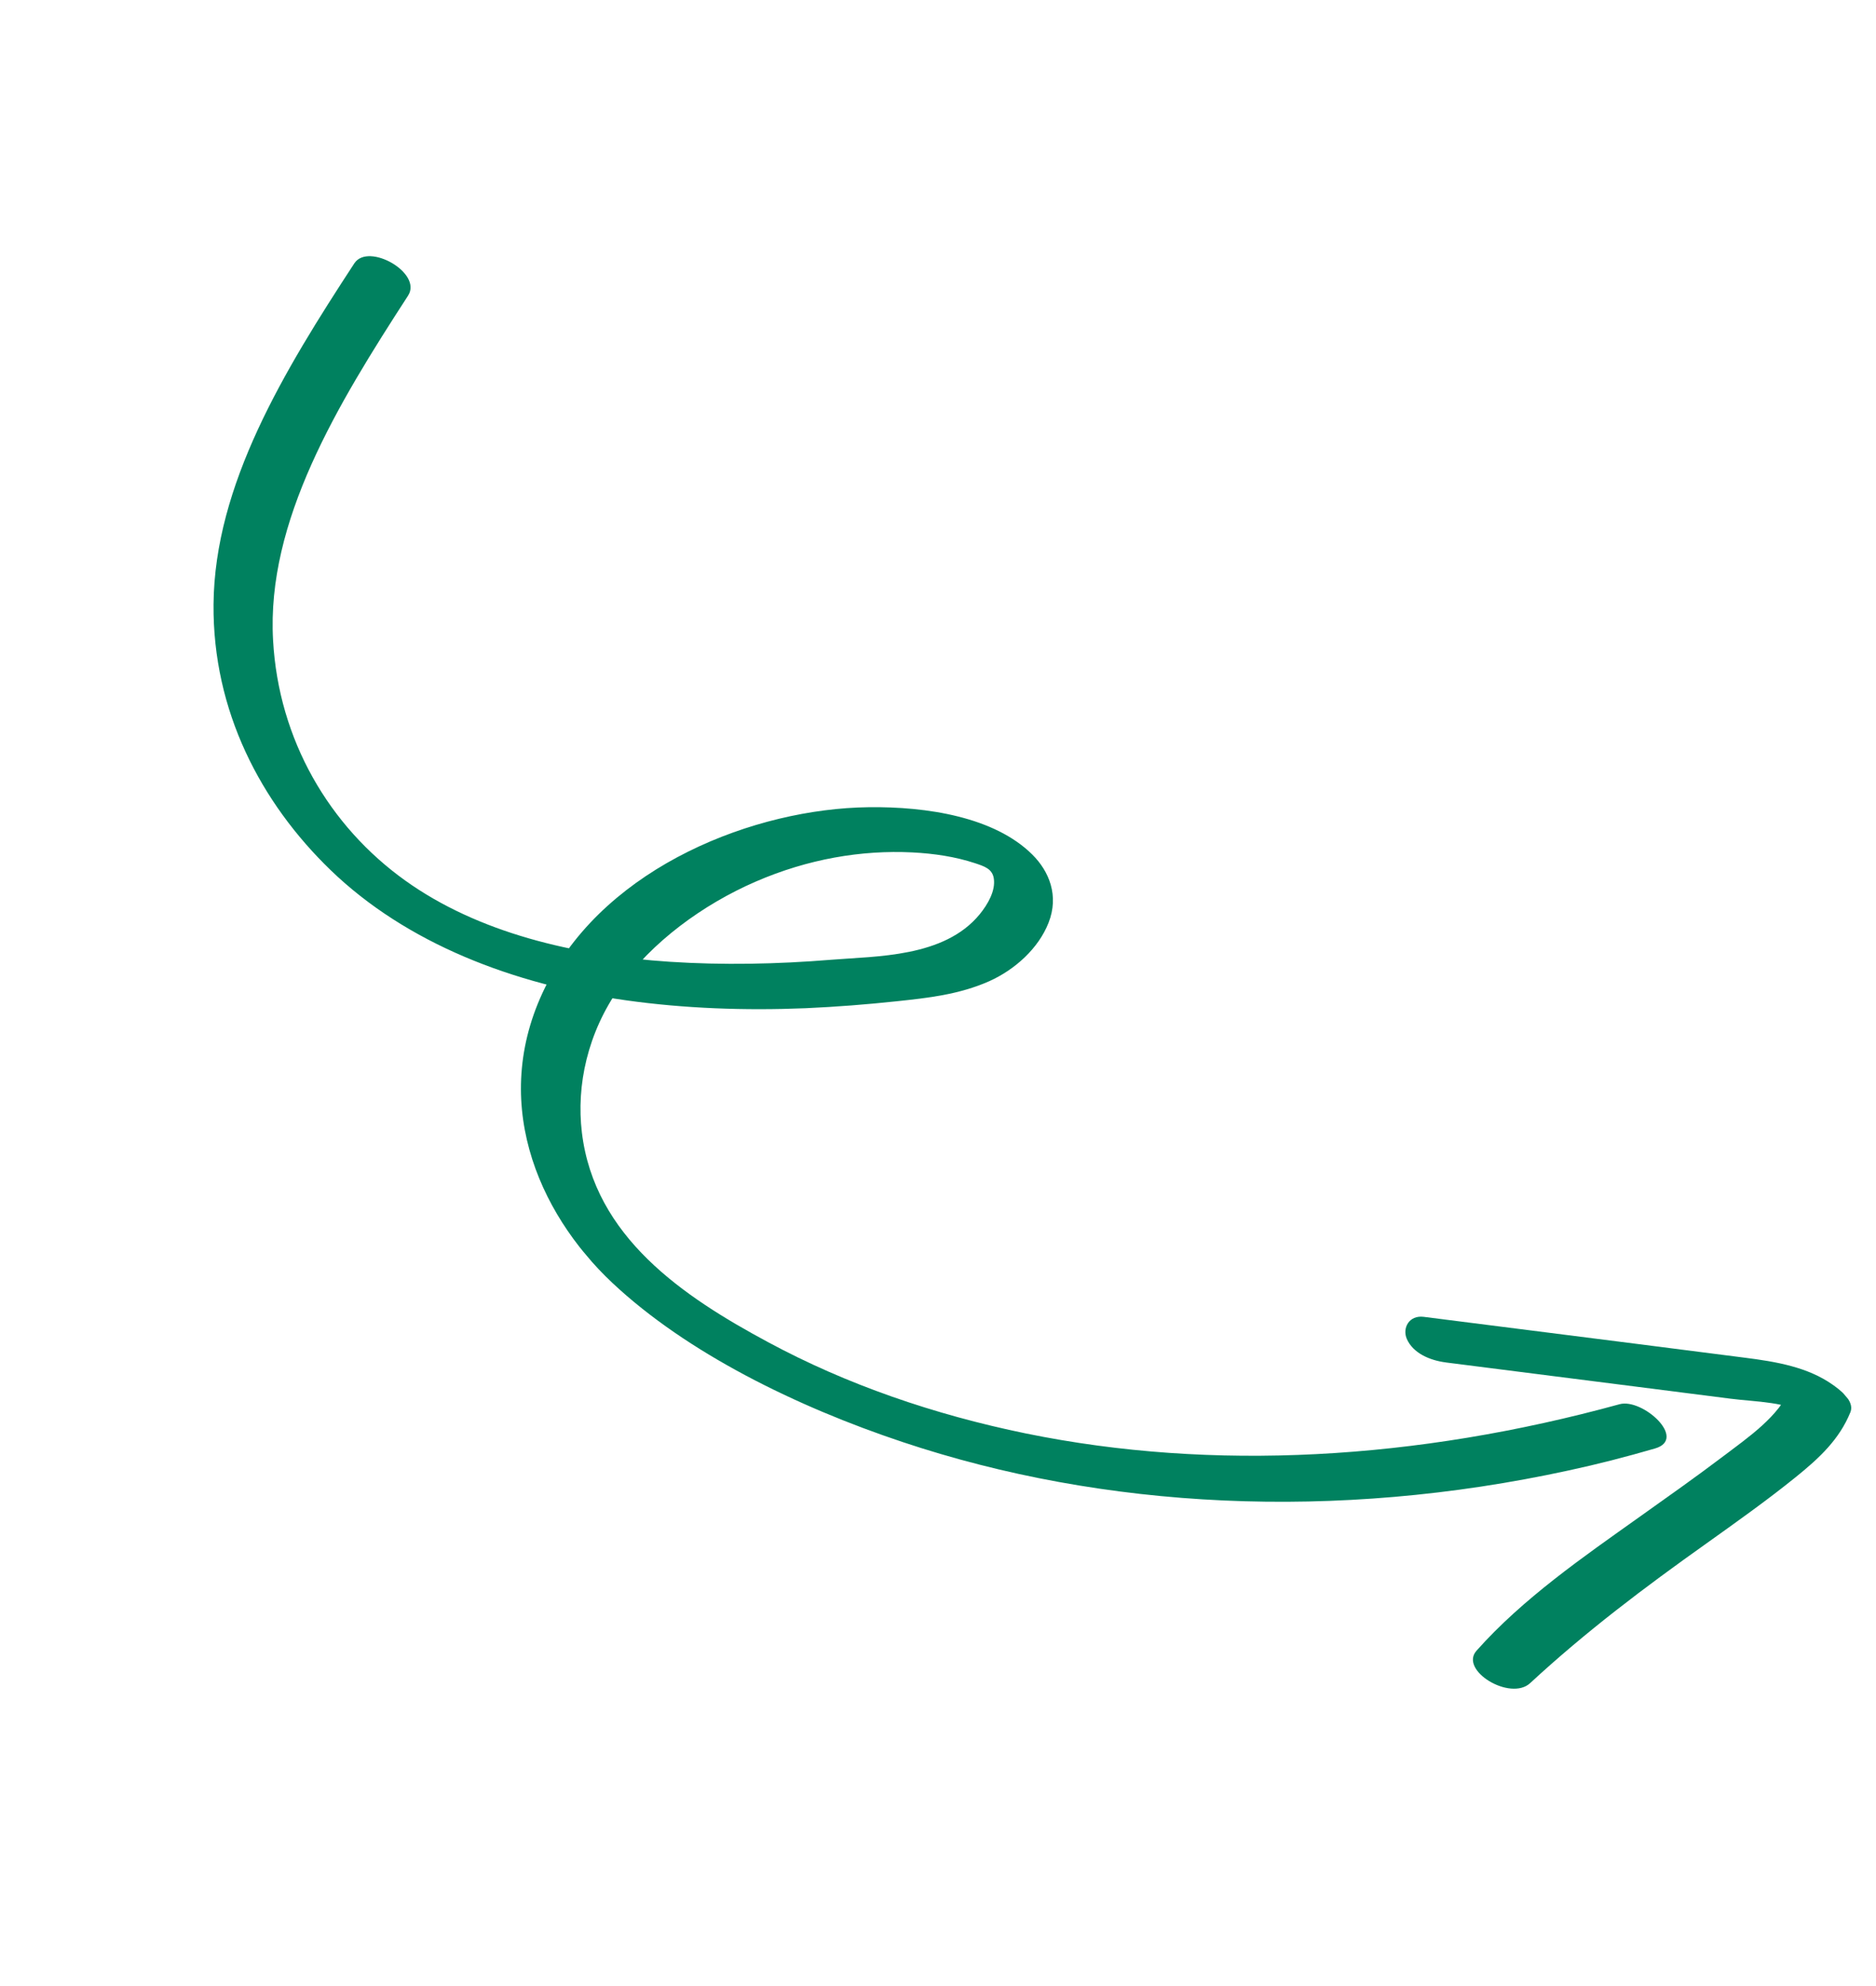 <svg xmlns="http://www.w3.org/2000/svg" width="103" height="109" viewBox="0 0 103 109" fill="none"><g clip-path="url(#clip0_12415_22592)"><path d="M19.47 14.431C15.569 20.395 11.783 26.617 11.724 33.173C11.676 39.029 14.321 44.058 18.145 47.756C22.311 51.78 28.166 54.039 34.38 54.91C37.576 55.358 40.875 55.479 44.231 55.343C45.898 55.269 47.582 55.138 49.264 54.958C50.945 54.778 52.652 54.596 54.31 53.862C55.725 53.227 57.017 52.061 57.569 50.654C58.156 49.165 57.601 47.828 56.683 46.914C54.608 44.849 50.904 44.266 47.68 44.31C41.444 44.388 33.408 47.524 30.081 53.902C26.753 60.279 29.523 66.57 33.616 70.415C37.709 74.261 43.733 77.214 49.556 79.156C60.605 82.846 73.317 83.501 86.118 80.717C87.704 80.377 89.285 79.969 90.862 79.511C92.675 78.99 90.179 76.737 88.923 77.08C77.762 80.146 66.587 80.781 56.339 78.688C51.283 77.652 46.477 75.998 42.16 73.668C37.497 71.162 32.635 67.894 31.947 62.159C31.638 59.58 32.253 56.7 34.018 54.203C35.783 51.707 38.599 49.648 41.483 48.397C44.368 47.145 47.305 46.654 50.08 46.79C51.27 46.849 52.455 47.026 53.528 47.381C54.023 47.547 54.491 47.683 54.566 48.236C54.659 48.888 54.254 49.617 53.785 50.192C51.835 52.563 48.122 52.479 45.635 52.683C42.645 52.927 39.679 52.983 36.781 52.794C31.468 52.445 26.24 51.19 22.255 48.339C18.075 45.351 15.296 40.612 14.993 35.147C14.623 28.61 18.518 22.222 22.405 16.228C23.211 14.982 20.222 13.293 19.459 14.45L19.454 14.444L19.47 14.431Z" fill="#00815F"></path><path d="M79.37 74.786L89.925 76.128L95.006 76.776C96.419 76.959 98.178 76.932 99.282 77.71L98.304 76.199C97.679 77.751 95.955 78.918 94.623 79.93C93.114 81.072 91.563 82.165 90.017 83.265C86.918 85.47 83.608 87.75 81.065 90.612C80.107 91.694 82.922 93.395 84.011 92.39C87.068 89.562 90.293 87.135 93.672 84.735C95.33 83.551 96.993 82.374 98.588 81.086C99.889 80.037 100.987 79.013 101.595 77.518C101.847 76.887 100.979 76.264 100.617 76.006C99.251 75.043 97.531 74.744 95.758 74.522C93.805 74.274 91.853 74.026 89.895 73.772L78.168 72.284C77.362 72.183 76.986 72.898 77.237 73.49C77.577 74.278 78.502 74.674 79.382 74.786L79.37 74.786Z" fill="#00815F"></path></g><defs><clipPath id="clip0_12415_22592"><rect width="102.031" height="47.78" fill="white" transform="translate(36.471) rotate(49.756)"></rect></clipPath></defs></svg>